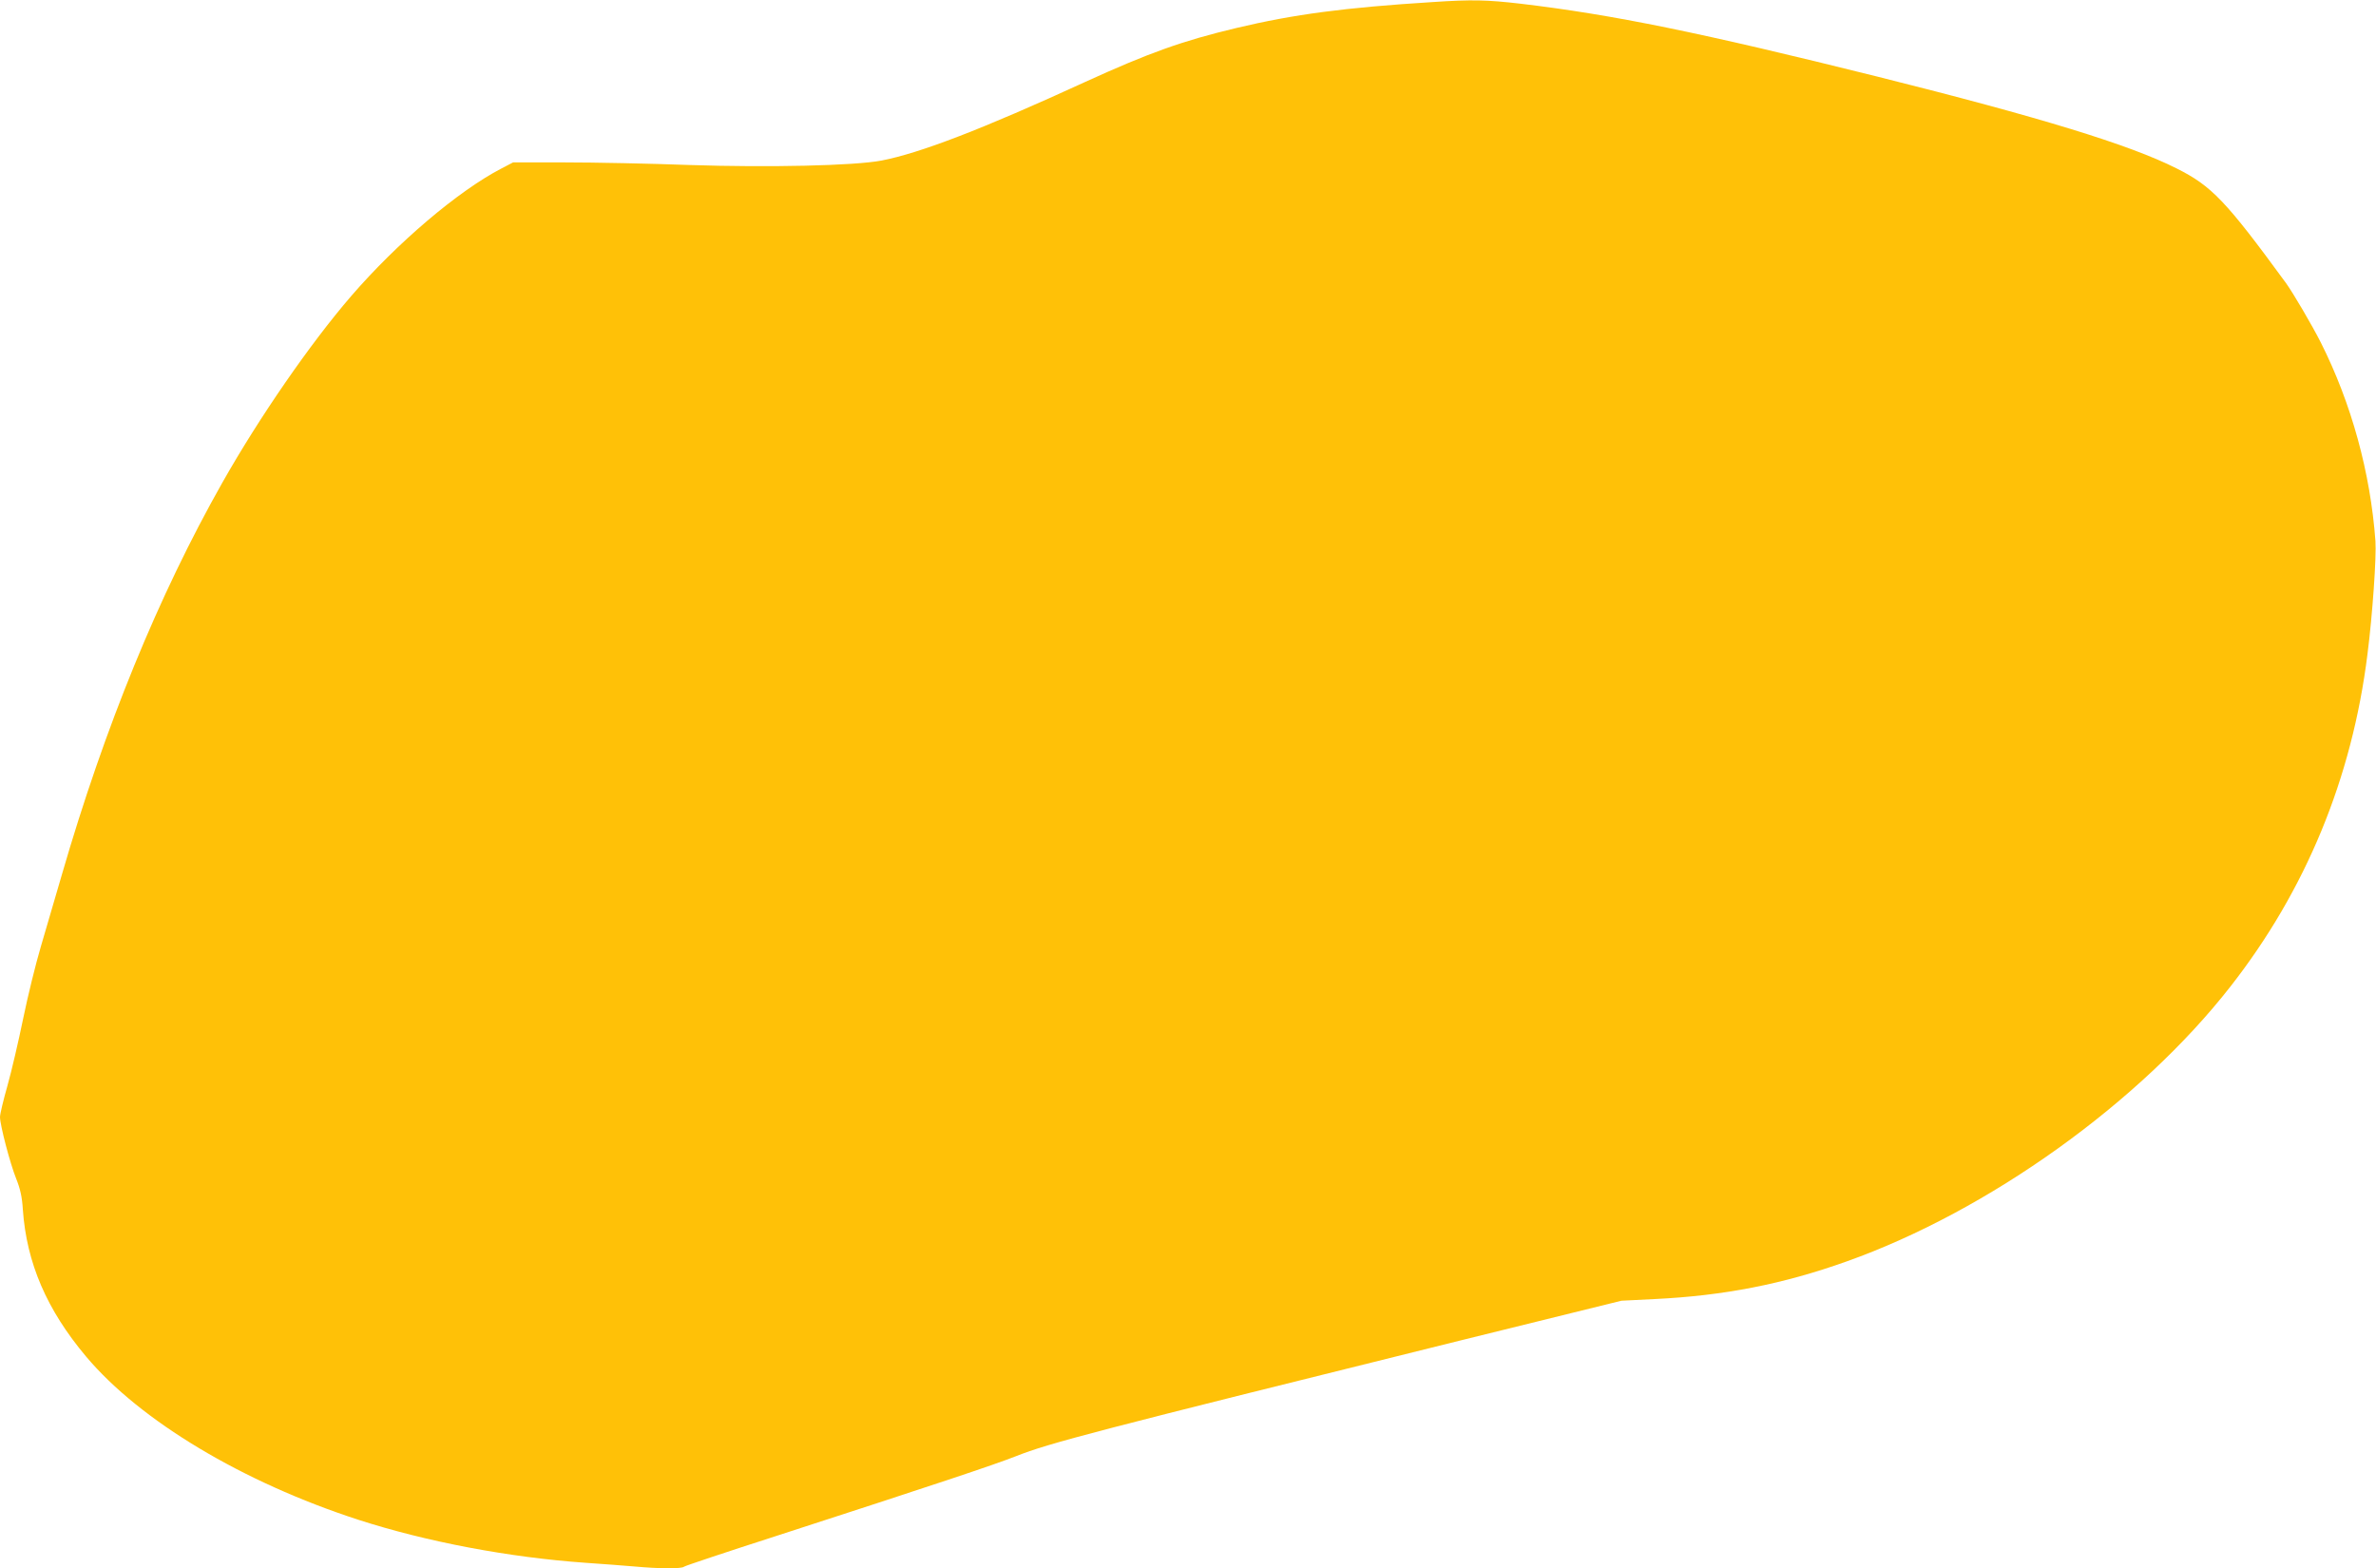 <?xml version="1.0" standalone="no"?>
<!DOCTYPE svg PUBLIC "-//W3C//DTD SVG 20010904//EN"
 "http://www.w3.org/TR/2001/REC-SVG-20010904/DTD/svg10.dtd">
<svg version="1.0" xmlns="http://www.w3.org/2000/svg"
 width="1280pt" height="845pt" viewBox="0 0 1280 845"
 preserveAspectRatio="xMidYMid meet">
<g transform="translate(0,845) scale(0.1,-0.1)"
fill="#ffc107" stroke="none">
<path d="M7720 8439 c-478 -30 -749 -66 -1060 -140 -290 -69 -471 -134 -815
-291 -553 -254 -889 -383 -1096 -423 -147 -28 -609 -38 -1034 -24 -214 8 -516
14 -671 14 l-280 0 -65 -34 c-232 -121 -559 -399 -807 -686 -220 -255 -495
-653 -694 -1005 -344 -608 -634 -1317 -864 -2110 -36 -124 -87 -299 -114 -390
-27 -91 -70 -265 -95 -387 -25 -122 -63 -285 -85 -363 -22 -77 -40 -153 -40
-168 0 -43 54 -250 87 -332 22 -55 32 -99 36 -166 20 -288 129 -541 341 -793
292 -347 844 -677 1466 -879 368 -119 813 -203 1225 -232 88 -6 207 -15 265
-20 130 -12 253 -13 265 -1 6 5 228 79 495 165 864 280 1173 383 1295 431 176
70 425 135 2385 621 l875 216 179 9 c372 18 691 80 1035 203 764 272 1579 856
2067 1481 406 519 655 1123 738 1790 27 210 49 527 43 610 -27 368 -129 741
-294 1069 -47 93 -149 267 -188 321 -324 443 -400 523 -590 618 -254 128 -735
275 -1610 494 -955 238 -1426 334 -1923 393 -181 21 -263 23 -472 9z"/>
</g>
</svg>
